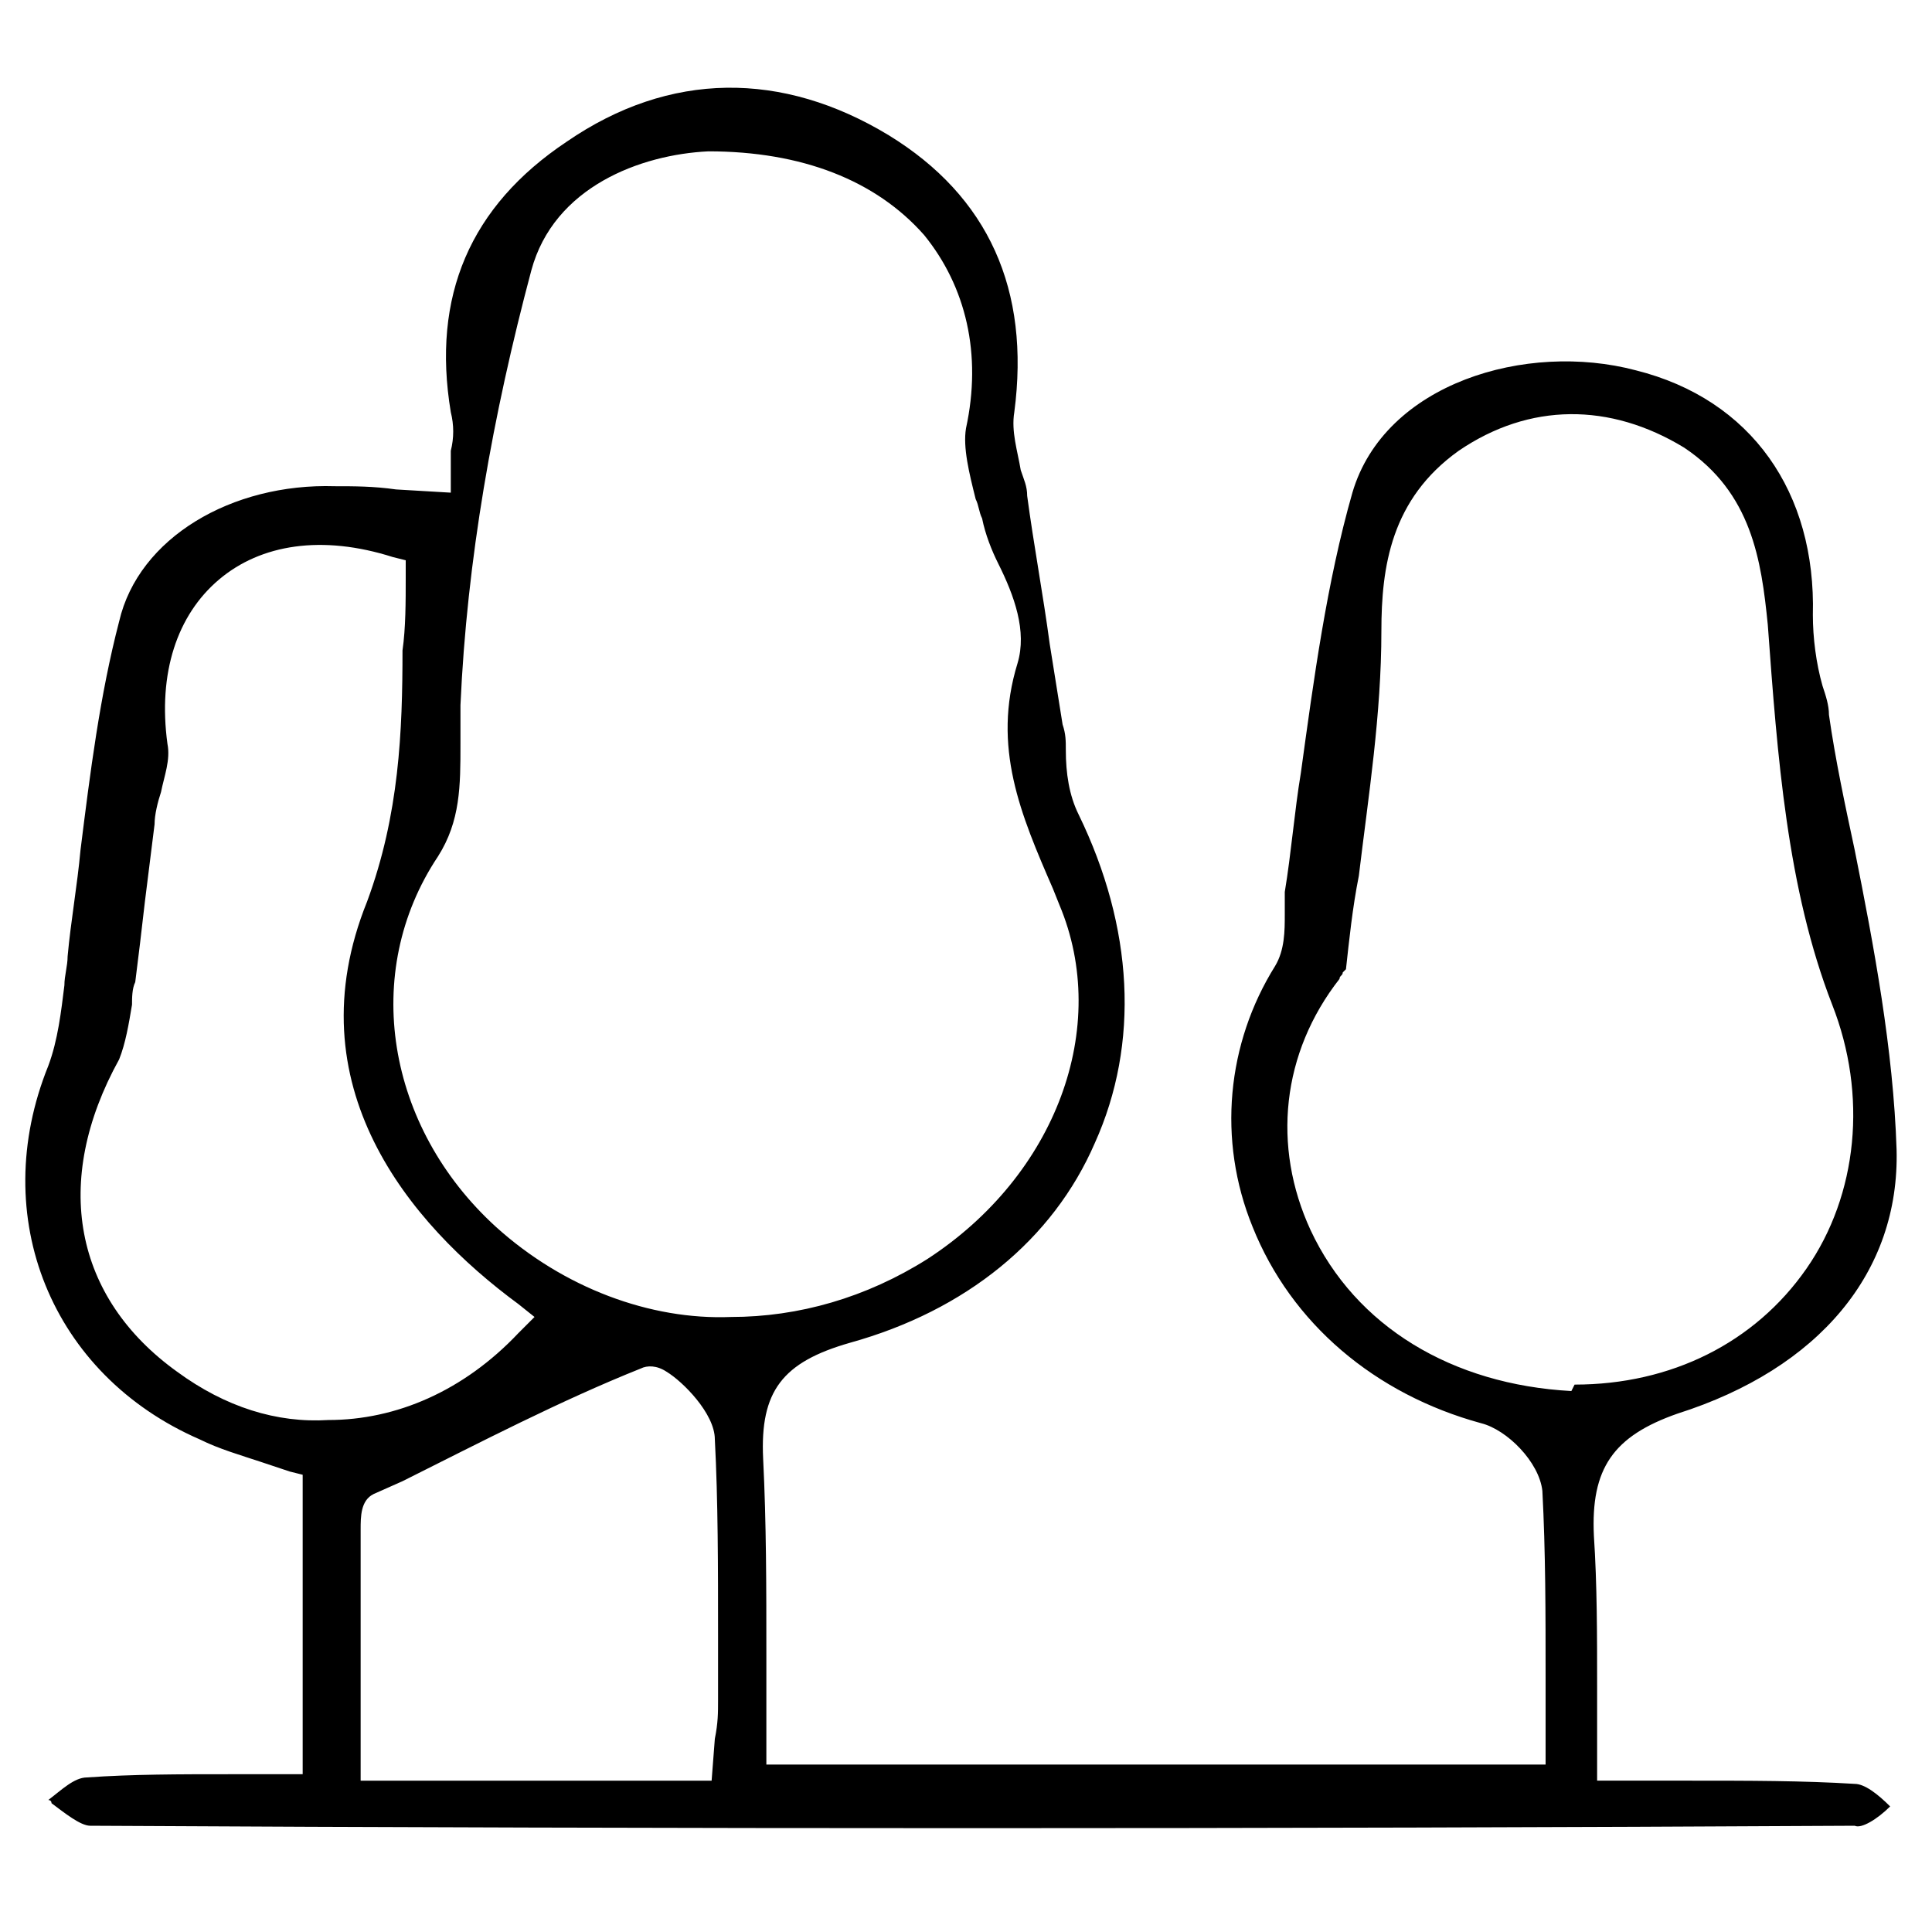 <?xml version="1.0" encoding="utf-8"?>
<!-- Generator: Adobe Illustrator 26.0.0, SVG Export Plug-In . SVG Version: 6.00 Build 0)  -->
<svg version="1.1" id="Layer_1" xmlns="http://www.w3.org/2000/svg" xmlns:xlink="http://www.w3.org/1999/xlink" x="0px" y="0px"
	 viewBox="0 0 60 60" style="enable-background:new 0 0 60 60;" xml:space="preserve">
<path d="M58.7,56.1C58.7,56.1,58.8,56.1,58.7,56.1C58.8,56.1,58.8,56.1,58.7,56.1c-0.4-0.4-0.8-0.7-1.1-0.7
	c-1.6-0.1-3.3-0.1-5.1-0.1c-0.7,0-1.5,0-2.3,0h-0.6v-0.6c0-0.8,0-1.5,0-2.3c0-1.6,0-3.2-0.1-4.7c-0.1-2.1,0.6-3.1,2.6-3.8
	c4.4-1.4,6.9-4.4,6.8-8.2c-0.1-3.1-0.7-6.3-1.3-9.3c-0.3-1.4-0.6-2.8-0.8-4.2c0-0.3-0.1-0.6-0.2-0.9c-0.2-0.7-0.3-1.5-0.3-2.2
	c0.1-3.8-1.9-6.7-5.5-7.6c-3.4-0.9-7.8,0.4-8.8,3.8c-0.8,2.8-1.2,5.8-1.6,8.7c-0.2,1.2-0.3,2.5-0.5,3.7c0,0.2,0,0.5,0,0.7
	c0,0.5,0,1.1-0.3,1.6c-1.5,2.4-1.8,5.4-0.7,8.1c1.2,3,3.8,5.2,7.1,6.1c0.8,0.2,1.8,1.2,1.9,2.1c0.1,1.9,0.1,3.8,0.1,5.8
	c0,0.7,0,1.4,0,2.1v0.6H23.8v-0.6c0-0.9,0-1.9,0-2.8c0-2.1,0-4.1-0.1-6.1c-0.1-2.1,0.6-3,2.7-3.6c3.6-1,6.3-3.2,7.6-6.2
	c1.4-3.1,1.2-6.7-0.5-10.2c-0.3-0.6-0.4-1.3-0.4-2c0-0.3,0-0.5-0.1-0.8l-0.4-2.5c-0.2-1.5-0.5-3.1-0.7-4.6c0-0.3-0.1-0.5-0.2-0.8
	c-0.1-0.6-0.3-1.2-0.2-1.8c0.5-3.8-0.8-6.7-3.9-8.6c-3.3-2-6.8-2-10,0.2c-3,2-4.2,4.8-3.6,8.4c0.1,0.4,0.1,0.8,0,1.2
	c0,0.2,0,0.4,0,0.7v0.6l-1.7-0.1c-0.7-0.1-1.3-0.1-1.9-0.1c-3.2-0.1-6.1,1.6-6.7,4.2c-0.6,2.3-0.9,4.7-1.2,7.1
	c-0.1,1.1-0.3,2.2-0.4,3.3c0,0.3-0.1,0.6-0.1,0.9c-0.1,0.8-0.2,1.7-0.5,2.5c-1.9,4.7,0.1,9.6,4.7,11.6c0.6,0.3,1.3,0.5,1.9,0.7
	c0.3,0.1,0.6,0.2,0.9,0.3l0.4,0.1v9.3H9.1c-0.7,0-1.3,0-2,0c-1.5,0-3,0-4.4,0.1c-0.4,0-0.8,0.4-1.2,0.7c0,0,0,0,0,0
	c0,0,0.1,0,0.1,0.1c0.4,0.3,0.9,0.7,1.2,0.7c18.2,0.1,36.6,0.1,54.8,0C57.8,56.8,58.3,56.5,58.7,56.1z M5.5,42.6
	c-3.2-2.3-3.9-5.9-1.8-9.7c0.2-0.5,0.3-1.1,0.4-1.7c0-0.2,0-0.5,0.1-0.7c0.1-0.8,0.2-1.6,0.3-2.5c0.1-0.8,0.2-1.6,0.3-2.4
	c0-0.3,0.1-0.7,0.2-1c0.1-0.5,0.3-1,0.2-1.5c-0.3-2.2,0.3-4,1.6-5.1c1.3-1.1,3.2-1.4,5.4-0.7l0.4,0.1l0,0.5c0,0.8,0,1.6-0.1,2.3
	c0,2.5-0.1,5.1-1.1,7.8c-2.3,5.7,1.3,10,4.7,12.5l0.5,0.4l-0.5,0.5c-1.7,1.8-3.8,2.7-5.9,2.7C8.6,44.2,7,43.7,5.5,42.6z M22.3,50.8
	c0,0.7,0,1.3,0,2c0,0.4,0,0.7-0.1,1.2l-0.1,1.3H11.2l0-7.8c0-0.4,0-0.9,0.4-1.1l0.9-0.4c2.4-1.2,4.9-2.5,7.4-3.5
	c0.2-0.1,0.5-0.1,0.8,0.1c0.5,0.3,1.5,1.3,1.5,2.1C22.3,46.6,22.3,48.7,22.3,50.8z M15.4,38.1c-3.4-3.1-4.2-7.9-1.8-11.5
	c0.7-1.1,0.7-2.2,0.7-3.5c0-0.4,0-0.8,0-1.2c0.2-4.5,1-9,2.2-13.5c0.7-2.6,3.4-3.6,5.5-3.7l0,0c2.9,0,5.2,0.9,6.7,2.6
	c1.3,1.6,1.8,3.7,1.3,6c-0.1,0.6,0.1,1.4,0.3,2.2c0.1,0.2,0.1,0.4,0.2,0.6c0.1,0.5,0.3,1,0.5,1.4c0.5,1,0.9,2.1,0.6,3.1
	c-0.8,2.6,0.1,4.7,1.1,7l0.2,0.5c1.6,3.8-0.1,8.4-4.1,11c-1.9,1.2-4,1.8-6.1,1.8C20.2,41,17.5,40,15.4,38.1z M48.8,43.2L48.8,43.2
	c-3.7-0.2-6.7-2-8.1-5c-1.2-2.6-0.9-5.5,0.9-7.8c0-0.1,0.1-0.1,0.1-0.2c0,0,0.1-0.1,0.1-0.1c0.1-0.9,0.2-1.9,0.4-2.9
	c0.3-2.5,0.7-5,0.7-7.6c0-2,0.3-4.1,2.4-5.6c2.2-1.5,4.7-1.5,7-0.1c2.1,1.4,2.4,3.5,2.6,5.5c0.3,4.1,0.6,8.2,2,11.8
	c1.1,2.8,0.8,5.9-0.8,8.2c-1.6,2.3-4.2,3.6-7.2,3.6C48.8,43.2,48.8,43.2,48.8,43.2z"/>
</svg>
